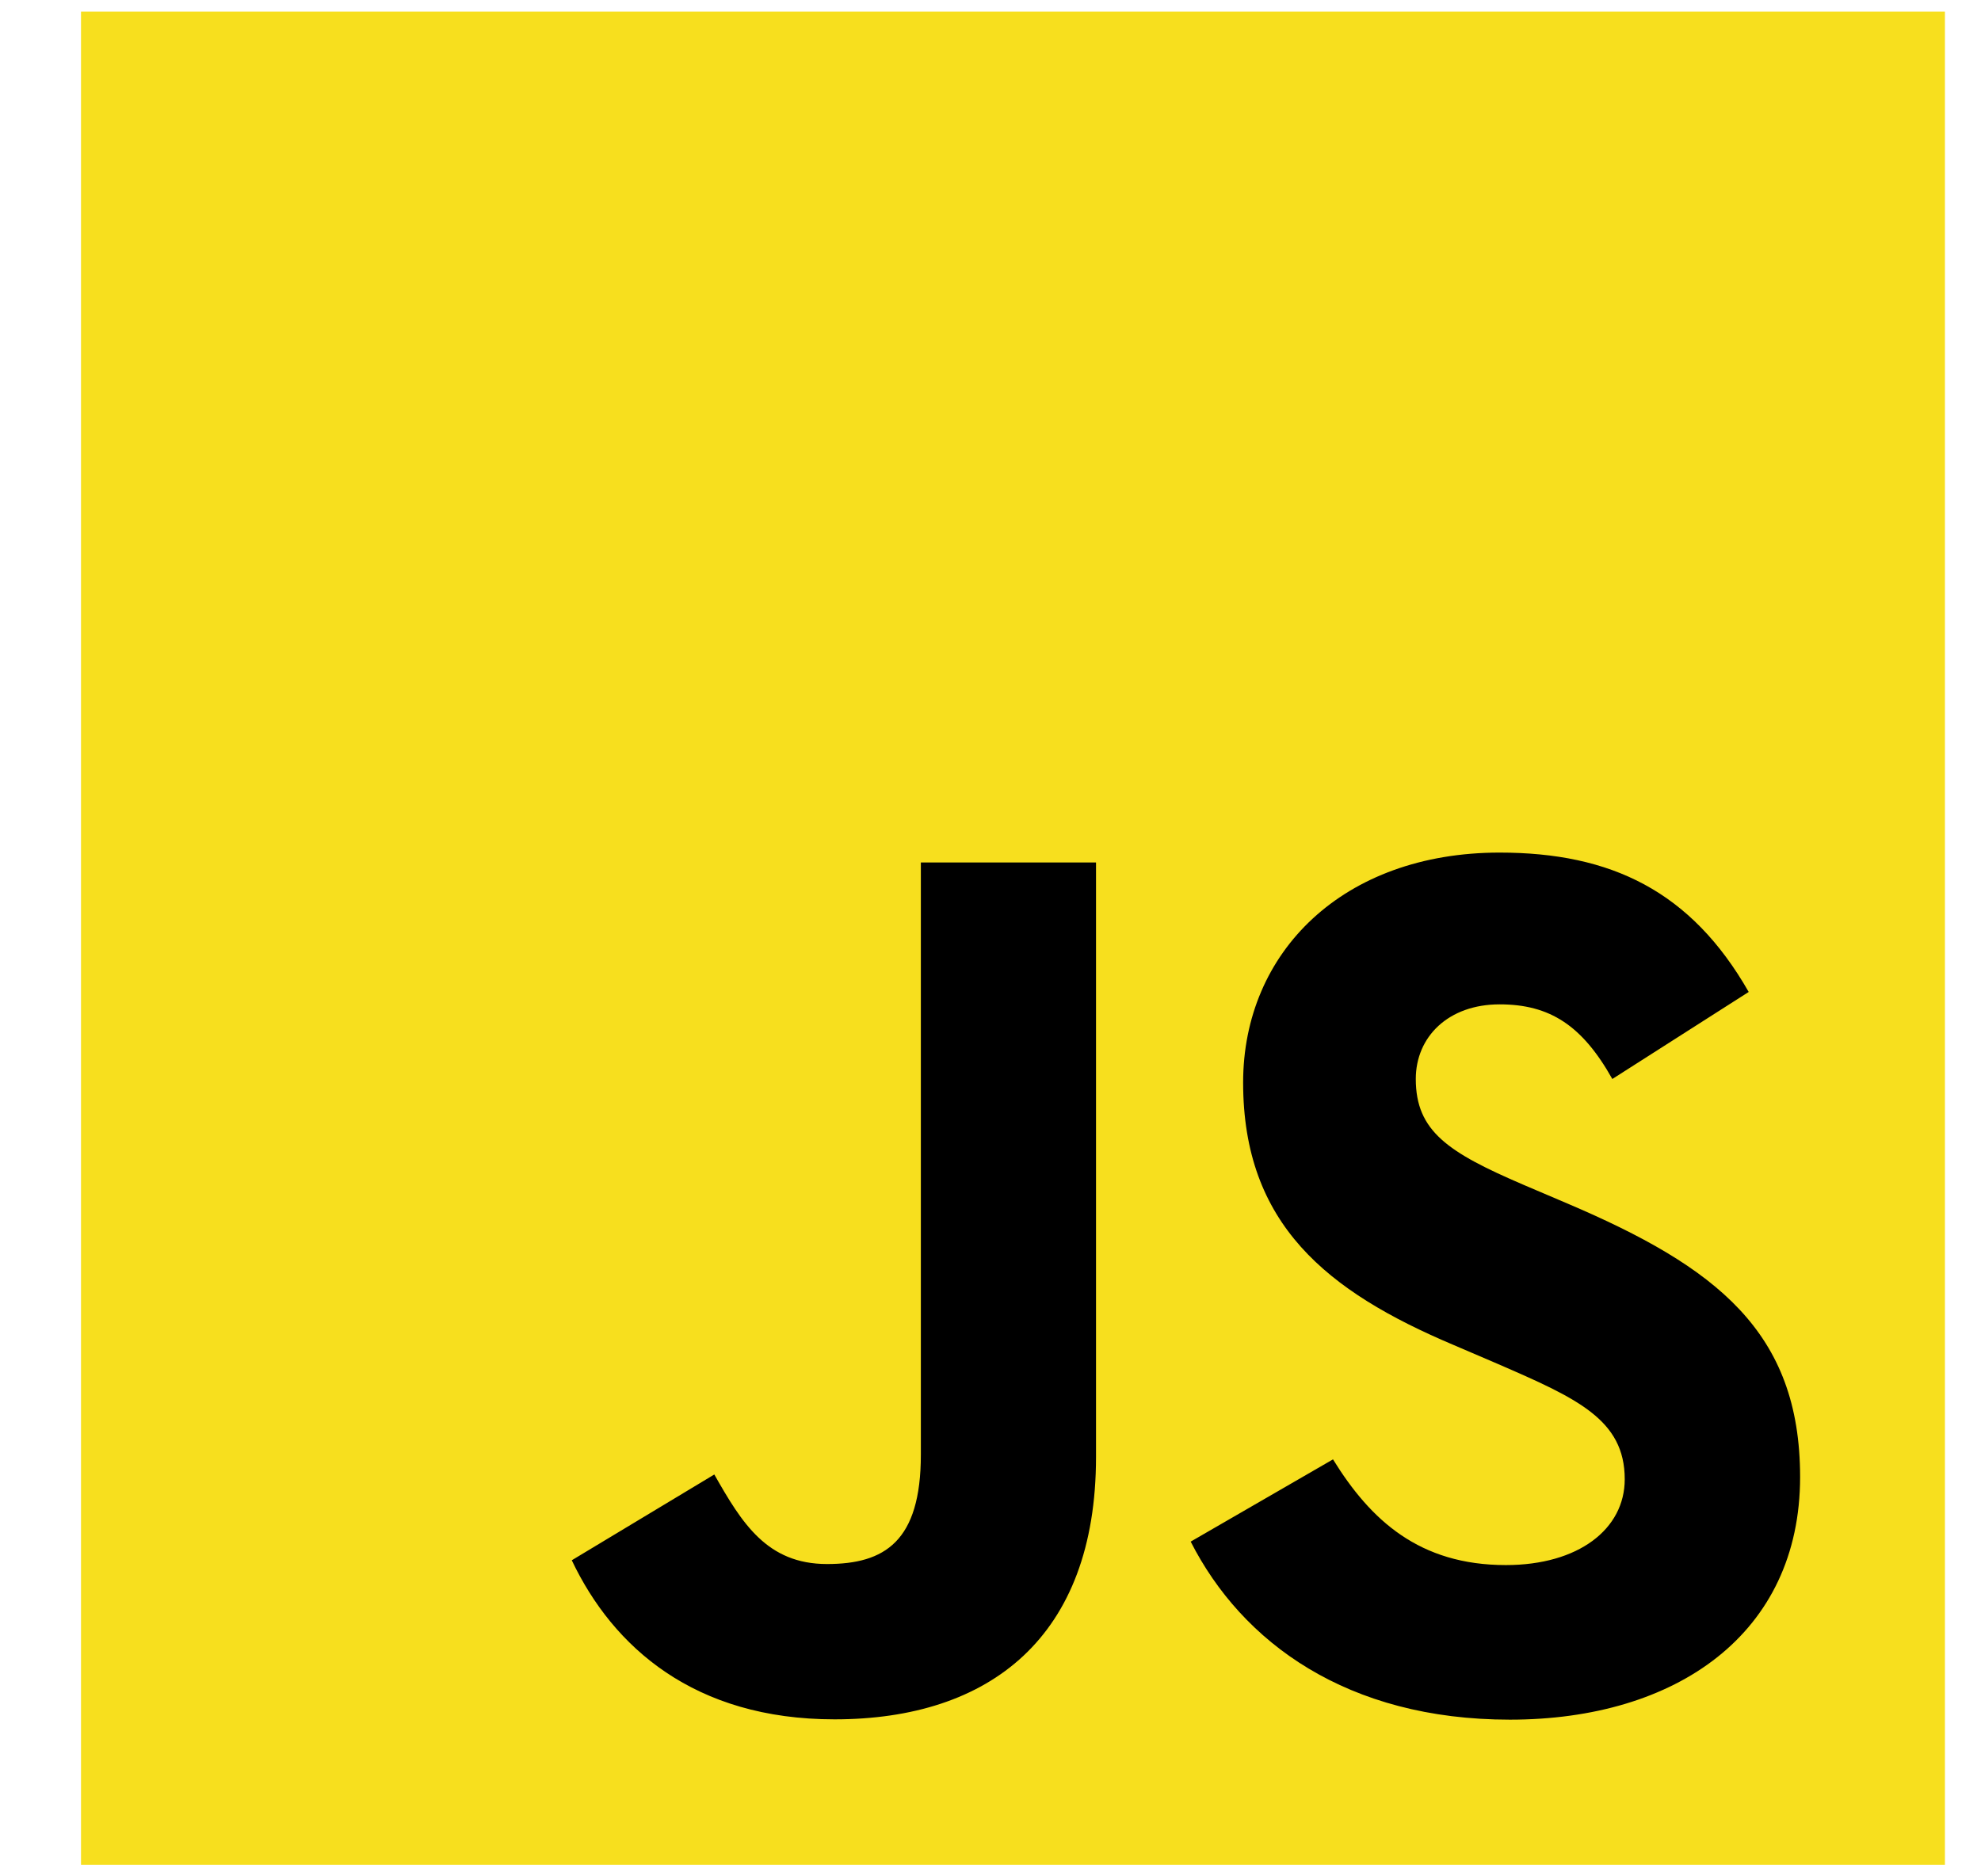 <svg width="19" height="18" viewBox="0 0 19 18" fill="none" xmlns="http://www.w3.org/2000/svg">
<path d="M18.654 0.111H0.777V17.889H18.654V0.111Z" fill="#F7DF1E"/>
<path d="M12.785 14C13.146 14.585 13.614 15.014 14.443 15.014C15.139 15.014 15.583 14.669 15.583 14.191C15.583 13.618 15.127 13.415 14.36 13.082L13.94 12.902C12.728 12.389 11.923 11.745 11.923 10.385C11.923 9.132 12.883 8.179 14.383 8.179C15.451 8.179 16.219 8.548 16.772 9.516L15.464 10.351C15.176 9.838 14.865 9.635 14.383 9.635C13.891 9.635 13.579 9.946 13.579 10.351C13.579 10.853 13.891 11.056 14.612 11.366L15.032 11.545C16.459 12.153 17.265 12.774 17.265 14.169C17.265 15.673 16.077 16.497 14.482 16.497C12.921 16.497 11.913 15.758 11.42 14.789L12.785 14ZM6.851 14.145C7.115 14.61 7.355 15.004 7.932 15.004C8.484 15.004 8.832 14.789 8.832 13.954V8.274H10.512V13.977C10.512 15.707 9.492 16.494 8.004 16.494C6.659 16.494 5.88 15.802 5.484 14.968L6.851 14.145Z" fill="black"/>
</svg>
